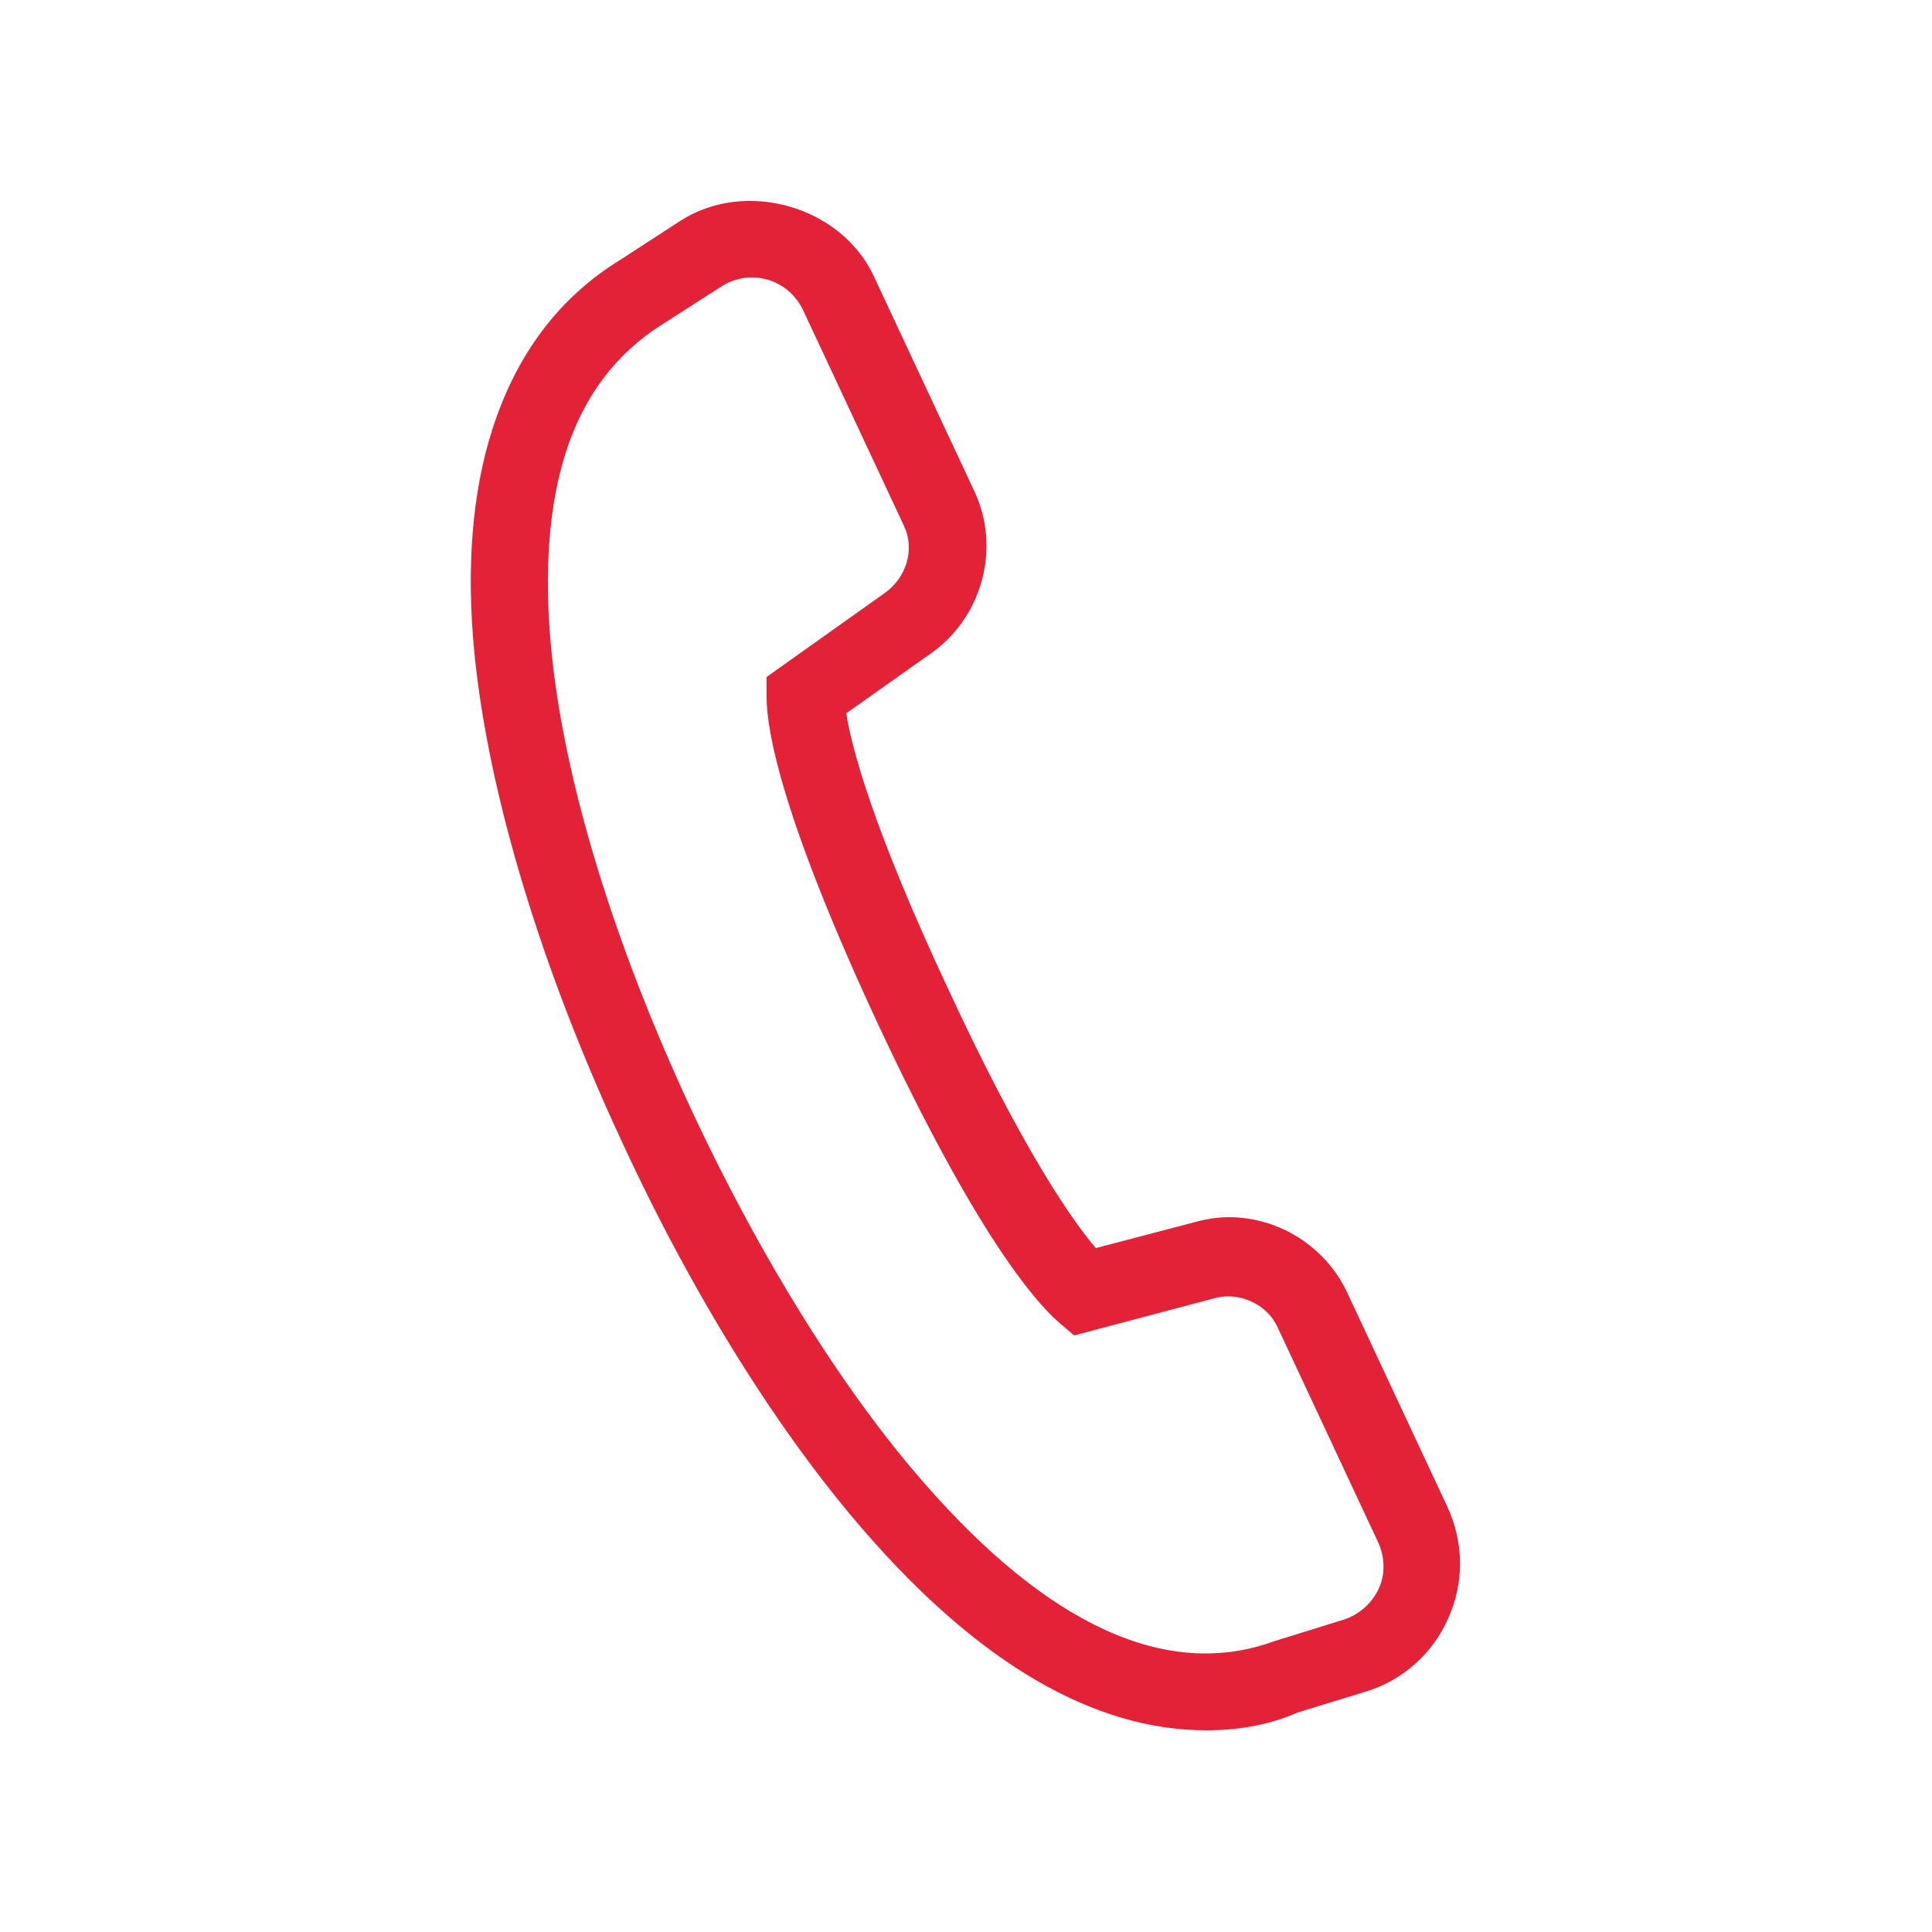 <?xml version="1.0" encoding="utf-8"?>
<!-- Generator: Adobe Illustrator 24.0.2, SVG Export Plug-In . SVG Version: 6.00 Build 0)  -->
<svg version="1.1" id="Layer_1" xmlns="http://www.w3.org/2000/svg" xmlns:xlink="http://www.w3.org/1999/xlink" x="0px" y="0px"
	 viewBox="0 0 25 25" style="enable-background:new 0 0 25 25;" xml:space="preserve">
<style type="text/css">
	.st0{fill:#E32237;}
</style>
<path class="st0" d="M15.61,22.39c-1.45,0-2.93-0.86-4.41-2.56c-1.11-1.27-2.23-3.06-3.14-5.03c-1.06-2.27-1.74-4.53-1.92-6.34
	c-0.11-1.11-0.03-2.09,0.23-2.9c0.31-0.97,0.86-1.71,1.66-2.2l0.77-0.5c0.85-0.55,2.09-0.19,2.51,0.72l1.3,2.78
	c0.35,0.75,0.09,1.66-0.6,2.12l-1.06,0.75c0.07,0.44,0.34,1.48,1.33,3.59c0.98,2.11,1.61,2.99,1.9,3.33l1.26-0.33
	c0.14-0.04,0.3-0.07,0.46-0.07c0.65,0,1.25,0.38,1.53,0.97l1.3,2.78c0.21,0.45,0.22,0.98,0.01,1.44c-0.2,0.46-0.6,0.81-1.07,0.95
	l-0.88,0.27C16.43,22.32,16.02,22.39,15.61,22.39z M9.73,3.59c-0.14,0-0.28,0.04-0.4,0.12l-0.78,0.5C7.97,4.58,7.55,5.13,7.32,5.86
	C7.1,6.55,7.04,7.39,7.13,8.37c0.16,1.71,0.81,3.84,1.83,6.02c0.88,1.88,1.94,3.59,2.99,4.79c1.61,1.85,3.15,2.56,4.53,2.06
	l0.9-0.28c0.2-0.06,0.37-0.21,0.46-0.4c0.09-0.19,0.08-0.42-0.01-0.61l-1.3-2.78c-0.14-0.3-0.5-0.46-0.82-0.37l-1.81,0.48l-0.2-0.17
	c-0.33-0.29-1.08-1.17-2.33-3.84c-1.25-2.68-1.45-3.81-1.45-4.25l0-0.26l1.52-1.08c0.29-0.2,0.4-0.57,0.26-0.87l-1.3-2.78
	C10.28,3.76,10.02,3.59,9.73,3.59z"/>
</svg>
